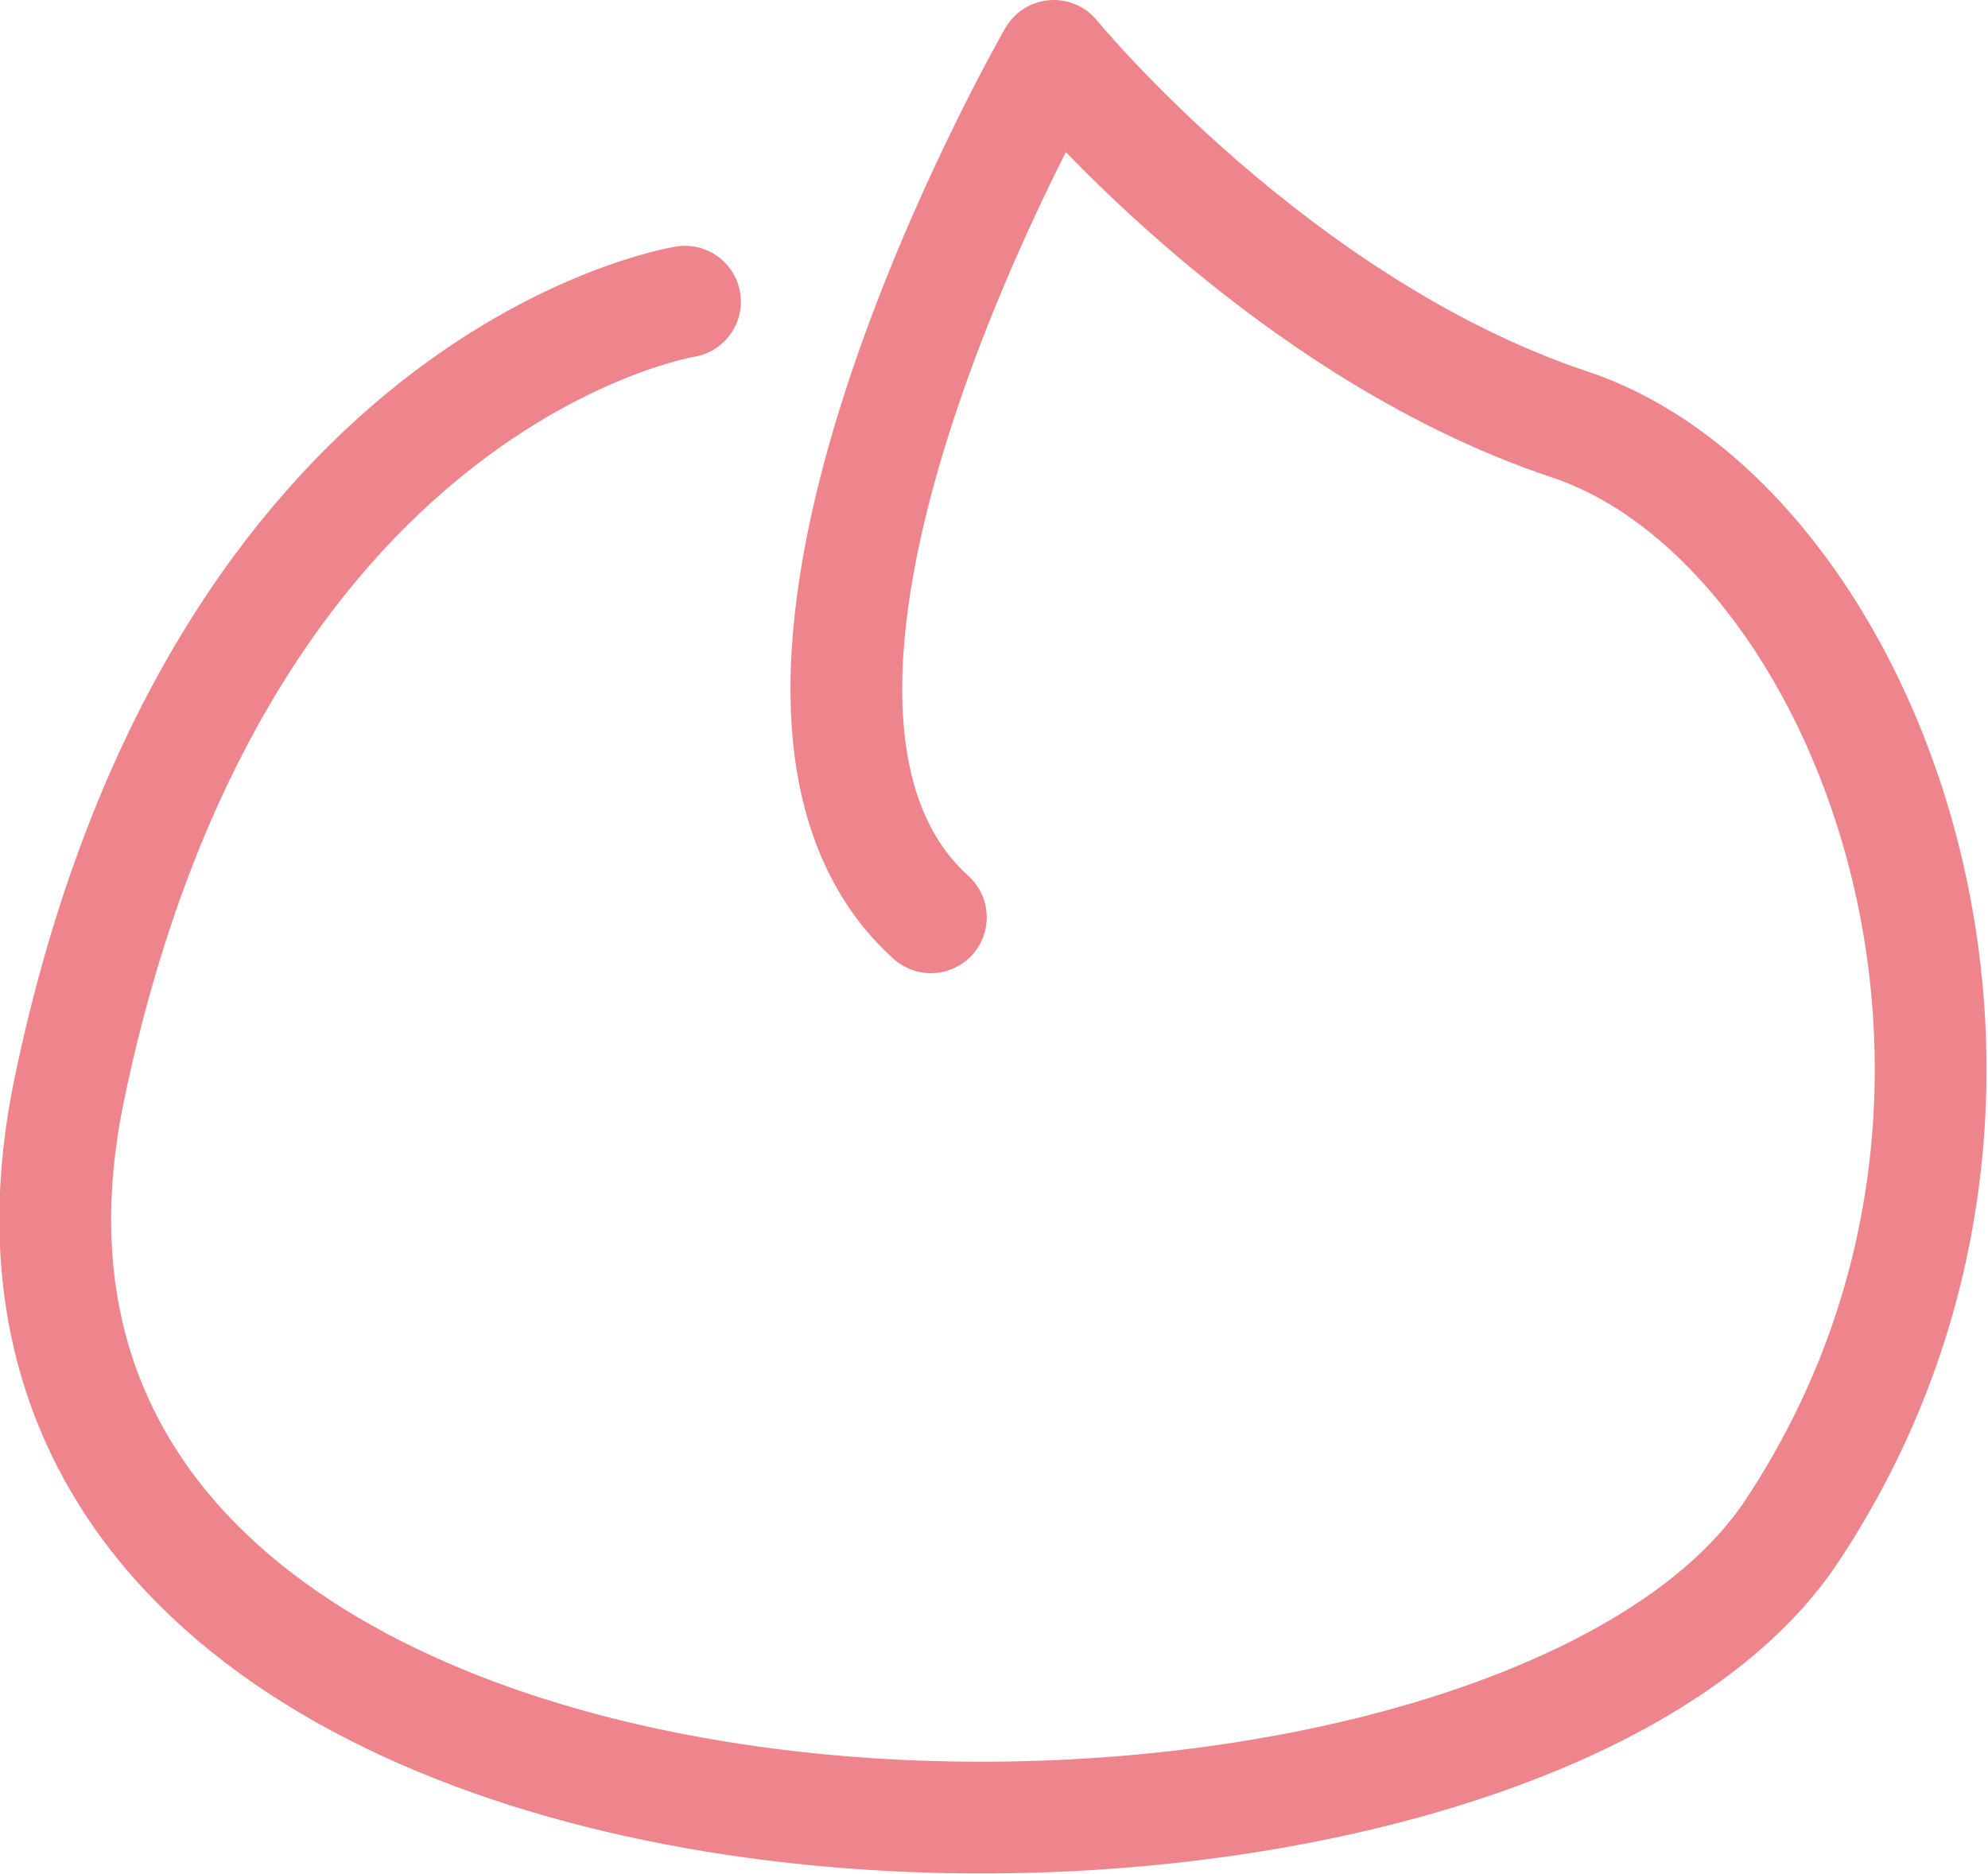 <?xml version="1.0" encoding="UTF-8"?><svg id="_レイヤー_2" xmlns="http://www.w3.org/2000/svg" viewBox="0 0 17.79 16.77"><defs><style>.cls-1{fill:none;stroke:#ef858c;stroke-linecap:round;stroke-linejoin:round;}</style></defs><g id="_レイヤー_1-2"><path class="cls-1" d="m6.13,2.7S1.95,3.36.62,9.75c-1.61,7.76,12.77,7.93,15.41,3.96s.66-9.03-1.98-9.91S9.43.5,9.43.5c0,0-3.3,5.72-1.1,7.71"/></g></svg>